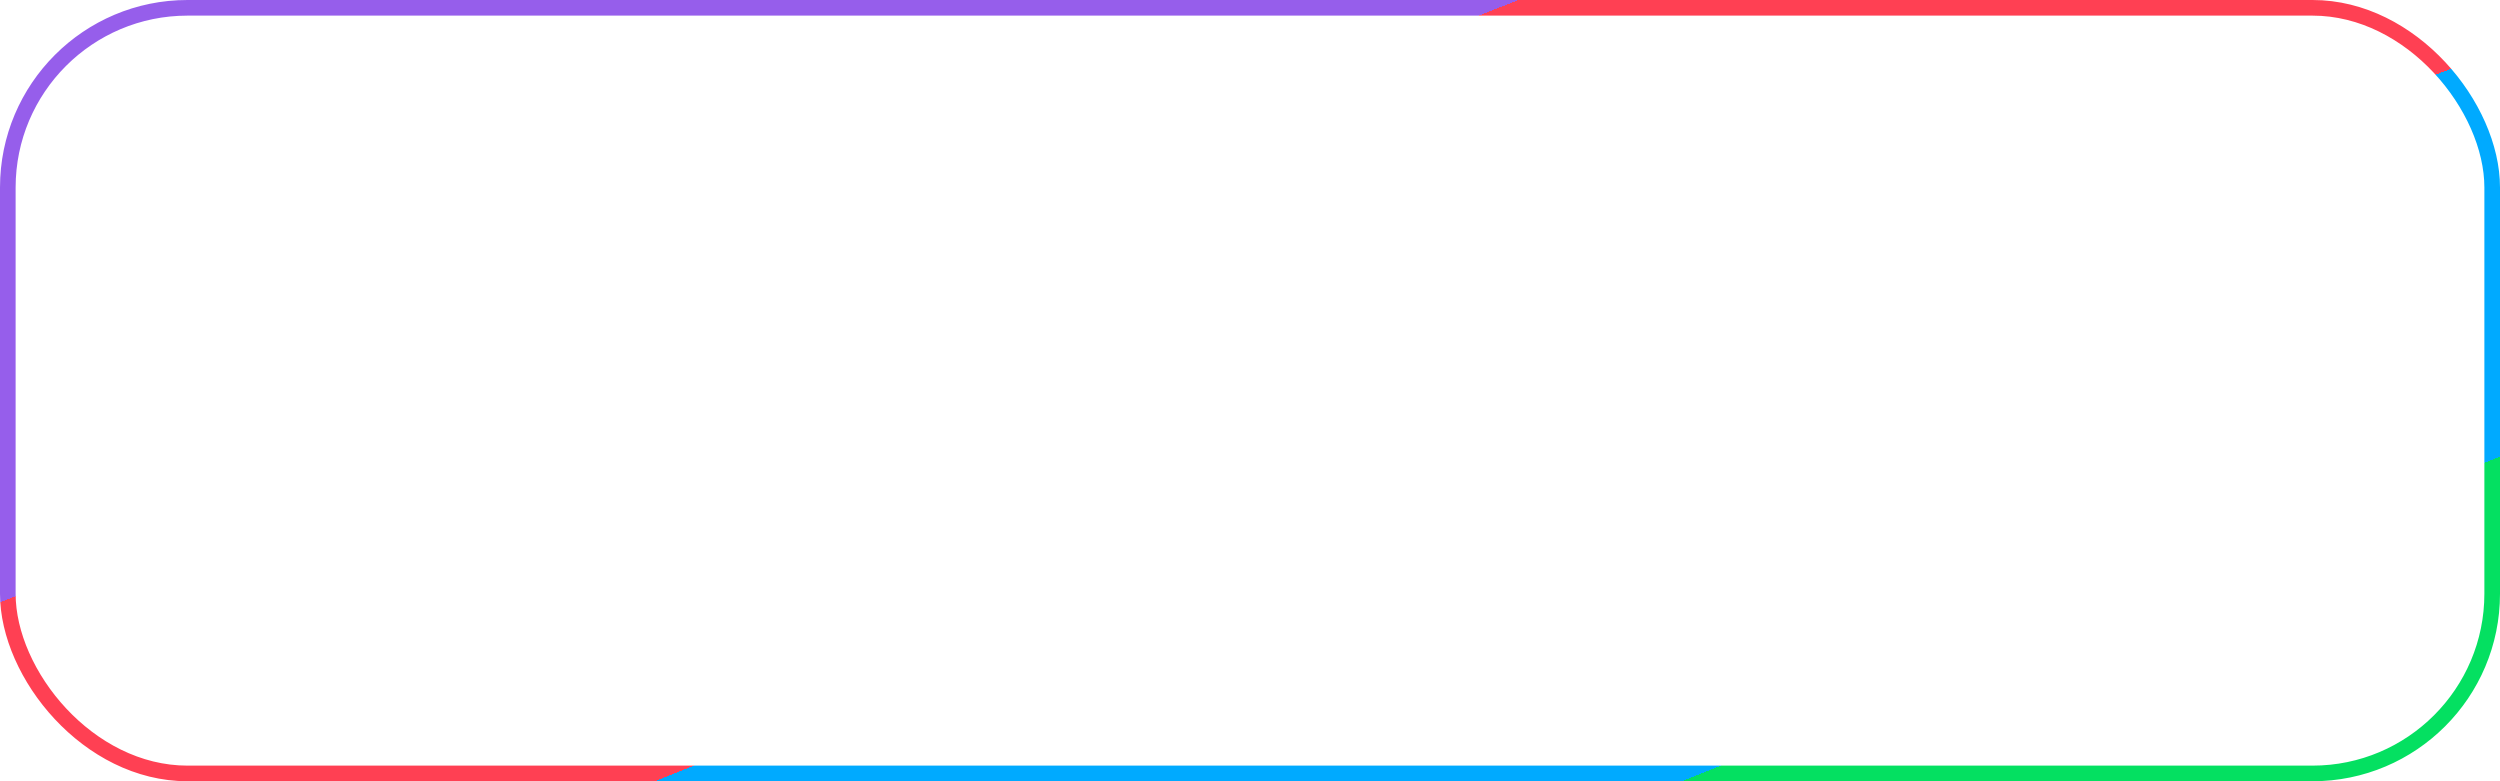 <?xml version="1.0" encoding="UTF-8"?> <svg xmlns="http://www.w3.org/2000/svg" width="800" height="250" viewBox="0 0 800 250" fill="none"><rect x="2.5" y="2.5" width="795" height="245" rx="57.5" stroke="url(#paint0_linear_13904_987)" stroke-width="5"></rect><defs><linearGradient id="paint0_linear_13904_987" x1="316.786" y1="-55.743" x2="488.604" y2="377.421" gradientUnits="userSpaceOnUse"><stop stop-color="#965EEB"></stop><stop offset="0.245" stop-color="#965EEB"></stop><stop offset="0.245" stop-color="#FF4053"></stop><stop offset="0.525" stop-color="#FF4053"></stop><stop offset="0.525" stop-color="#00AAFF"></stop><stop offset="0.785" stop-color="#00AAFF"></stop><stop offset="0.785" stop-color="#04E061"></stop><stop offset="1" stop-color="#04E061"></stop></linearGradient></defs></svg> 